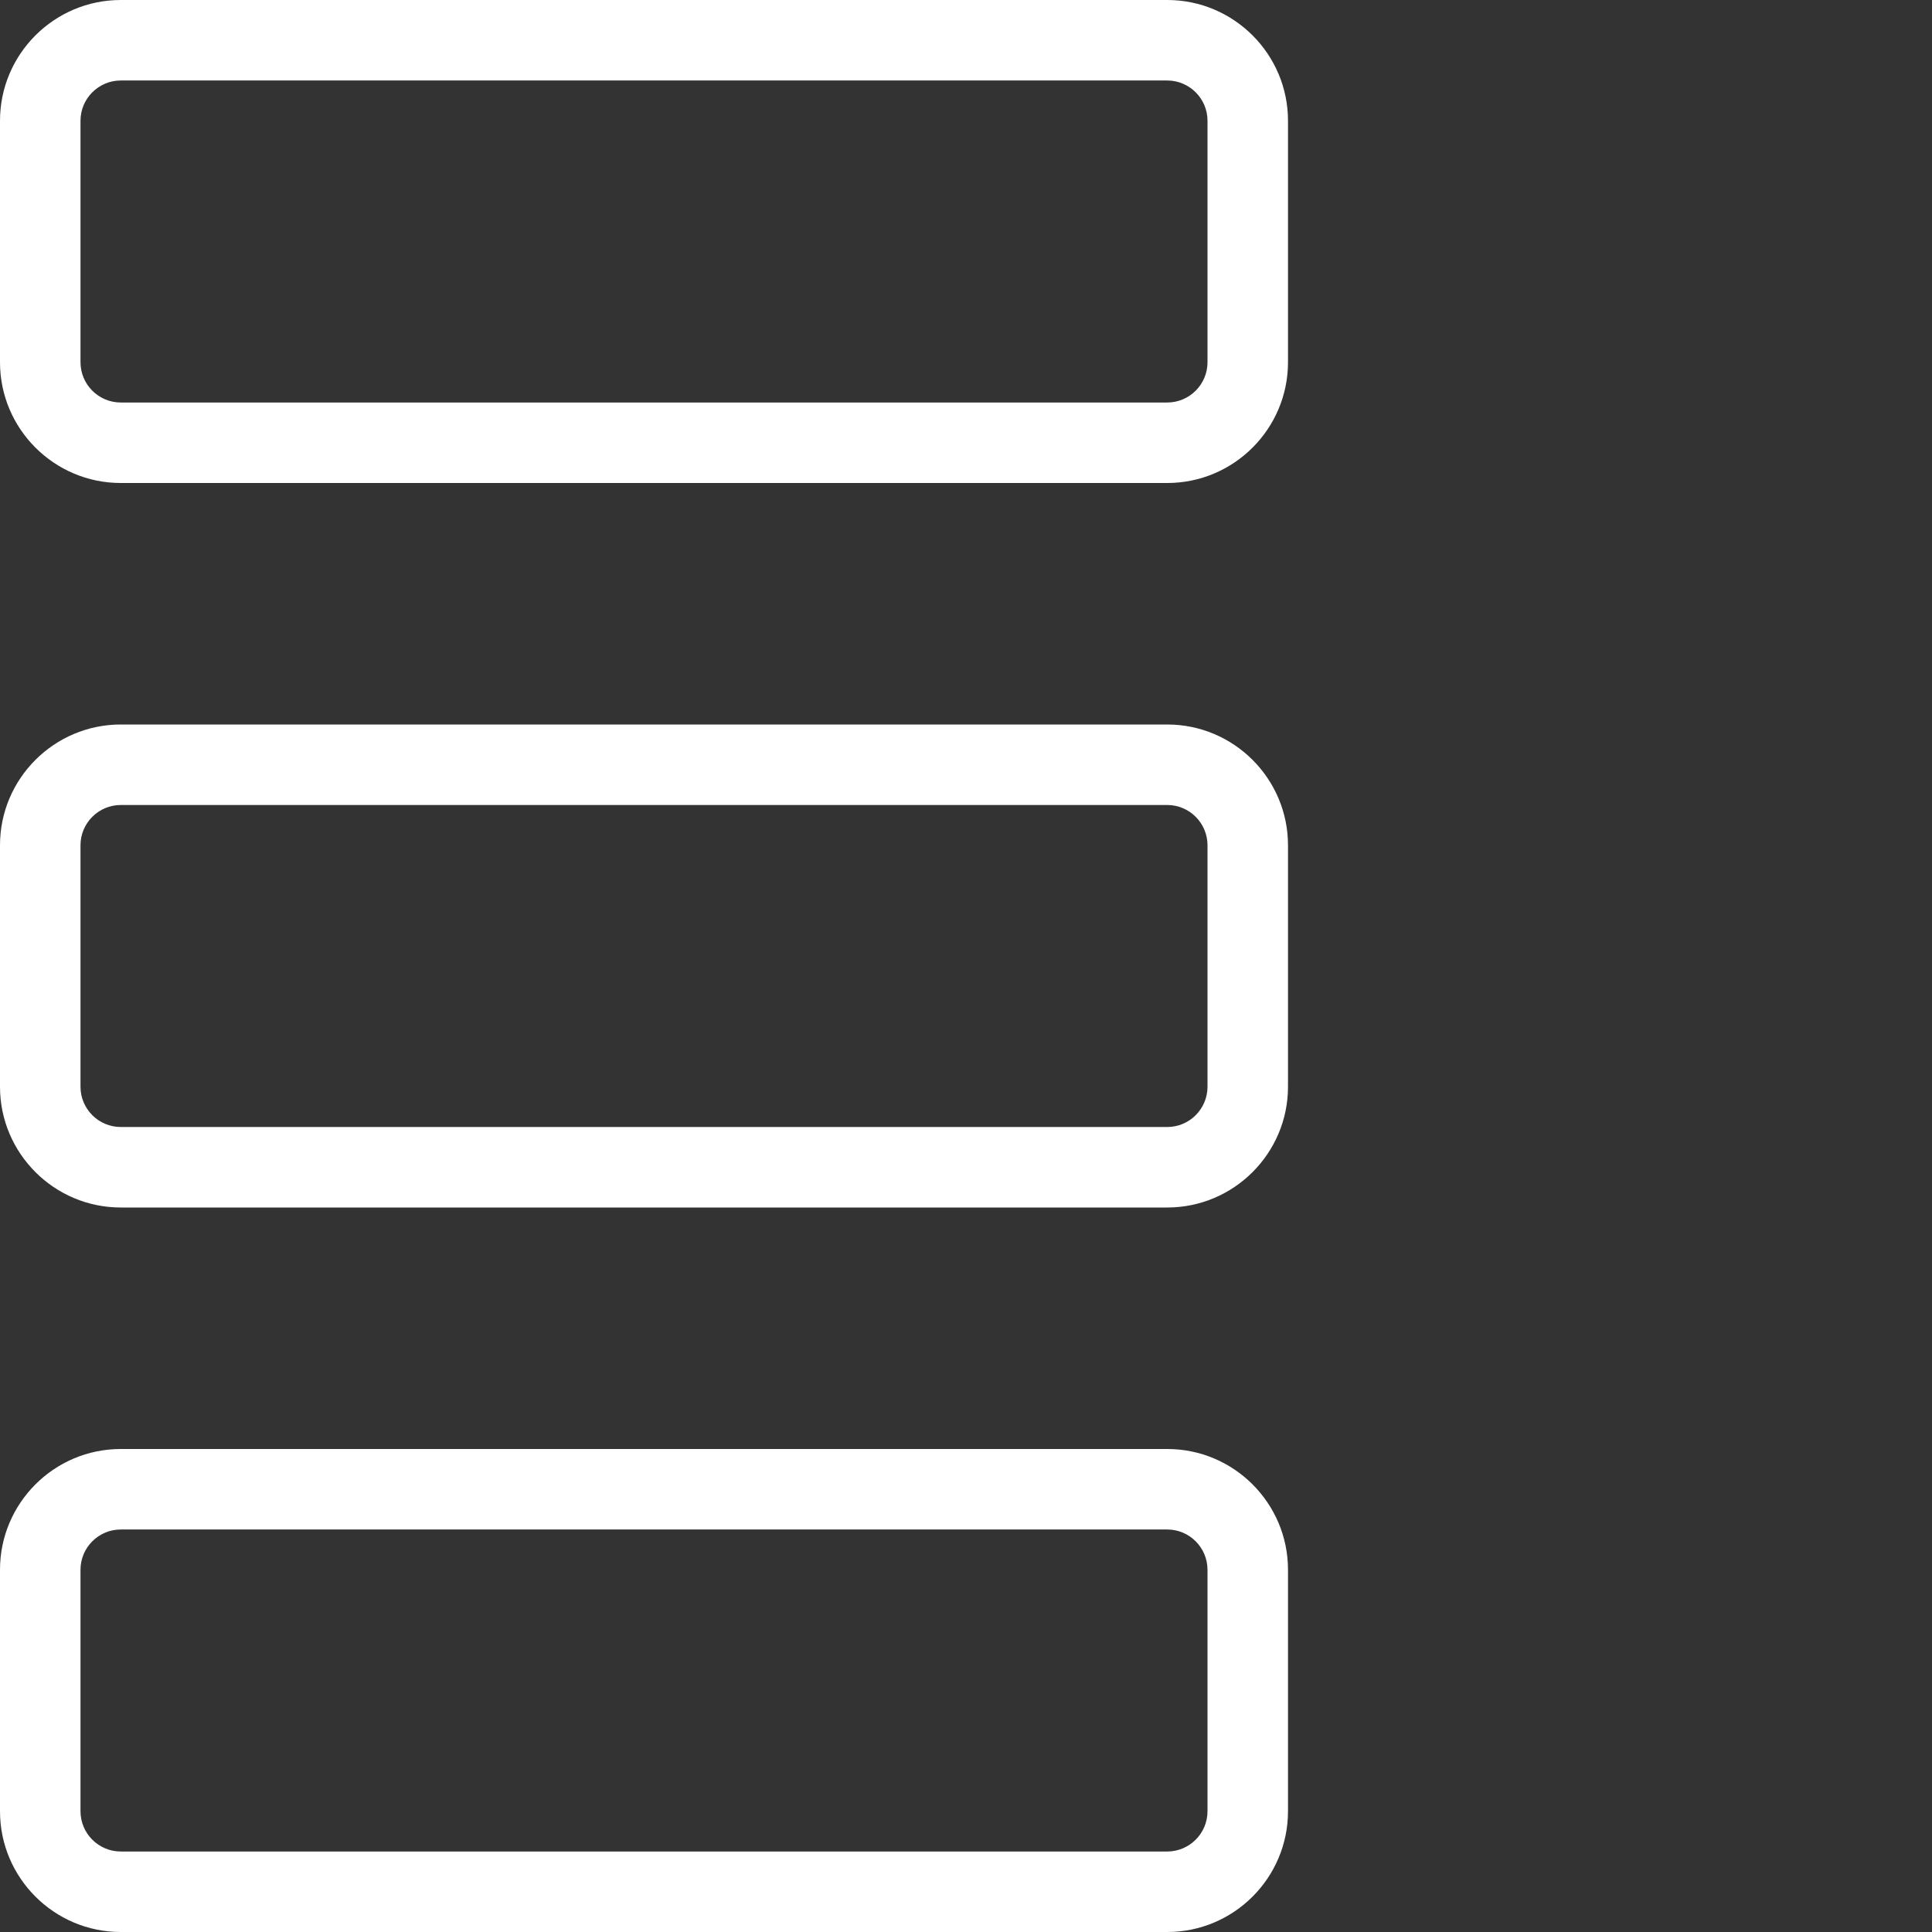 <?xml version="1.0" encoding="UTF-8"?> <svg xmlns="http://www.w3.org/2000/svg" width="512" height="512" viewBox="0 0 512 512" fill="none"><rect x="0" y="0" width="512" height="512" fill="#333333" stroke="none"/> <g clip-path="url(#clip0)"> <path d="M309.333 512H32C14.357 512 0 497.643 0 480V416C0 398.357 14.357 384 32 384H309.333C326.976 384 341.333 398.357 341.333 416V480C341.333 497.643 326.976 512 309.333 512ZM32 405.333C26.112 405.333 21.333 410.133 21.333 416V480C21.333 485.867 26.112 490.667 32 490.667H309.333C315.221 490.667 320 485.867 320 480V416C320 410.133 315.221 405.333 309.333 405.333H32Z" fill="white"></path> <path d="M309.333 320H32C14.357 320 0 305.643 0 288V224C0 206.357 14.357 192 32 192H309.333C326.976 192 341.333 206.357 341.333 224V288C341.333 305.643 326.976 320 309.333 320ZM32 213.333C26.112 213.333 21.333 218.133 21.333 224V288C21.333 293.867 26.112 298.667 32 298.667H309.333C315.221 298.667 320 293.867 320 288V224C320 218.133 315.221 213.333 309.333 213.333H32Z" fill="white"></path> <path d="M309.333 128H32C14.357 128 0 113.643 0 96V32C0 14.357 14.357 0 32 0H309.333C326.976 0 341.333 14.357 341.333 32V96C341.333 113.643 326.976 128 309.333 128ZM32 21.333C26.112 21.333 21.333 26.133 21.333 32V96C21.333 101.867 26.112 106.667 32 106.667H309.333C315.221 106.667 320 101.867 320 96V32C320 26.133 315.221 21.333 309.333 21.333H32Z" fill="white"></path> </g> <defs> <clipPath id="clip0"> <rect width="512" height="512" fill="white"></rect> </clipPath> </defs> </svg> 